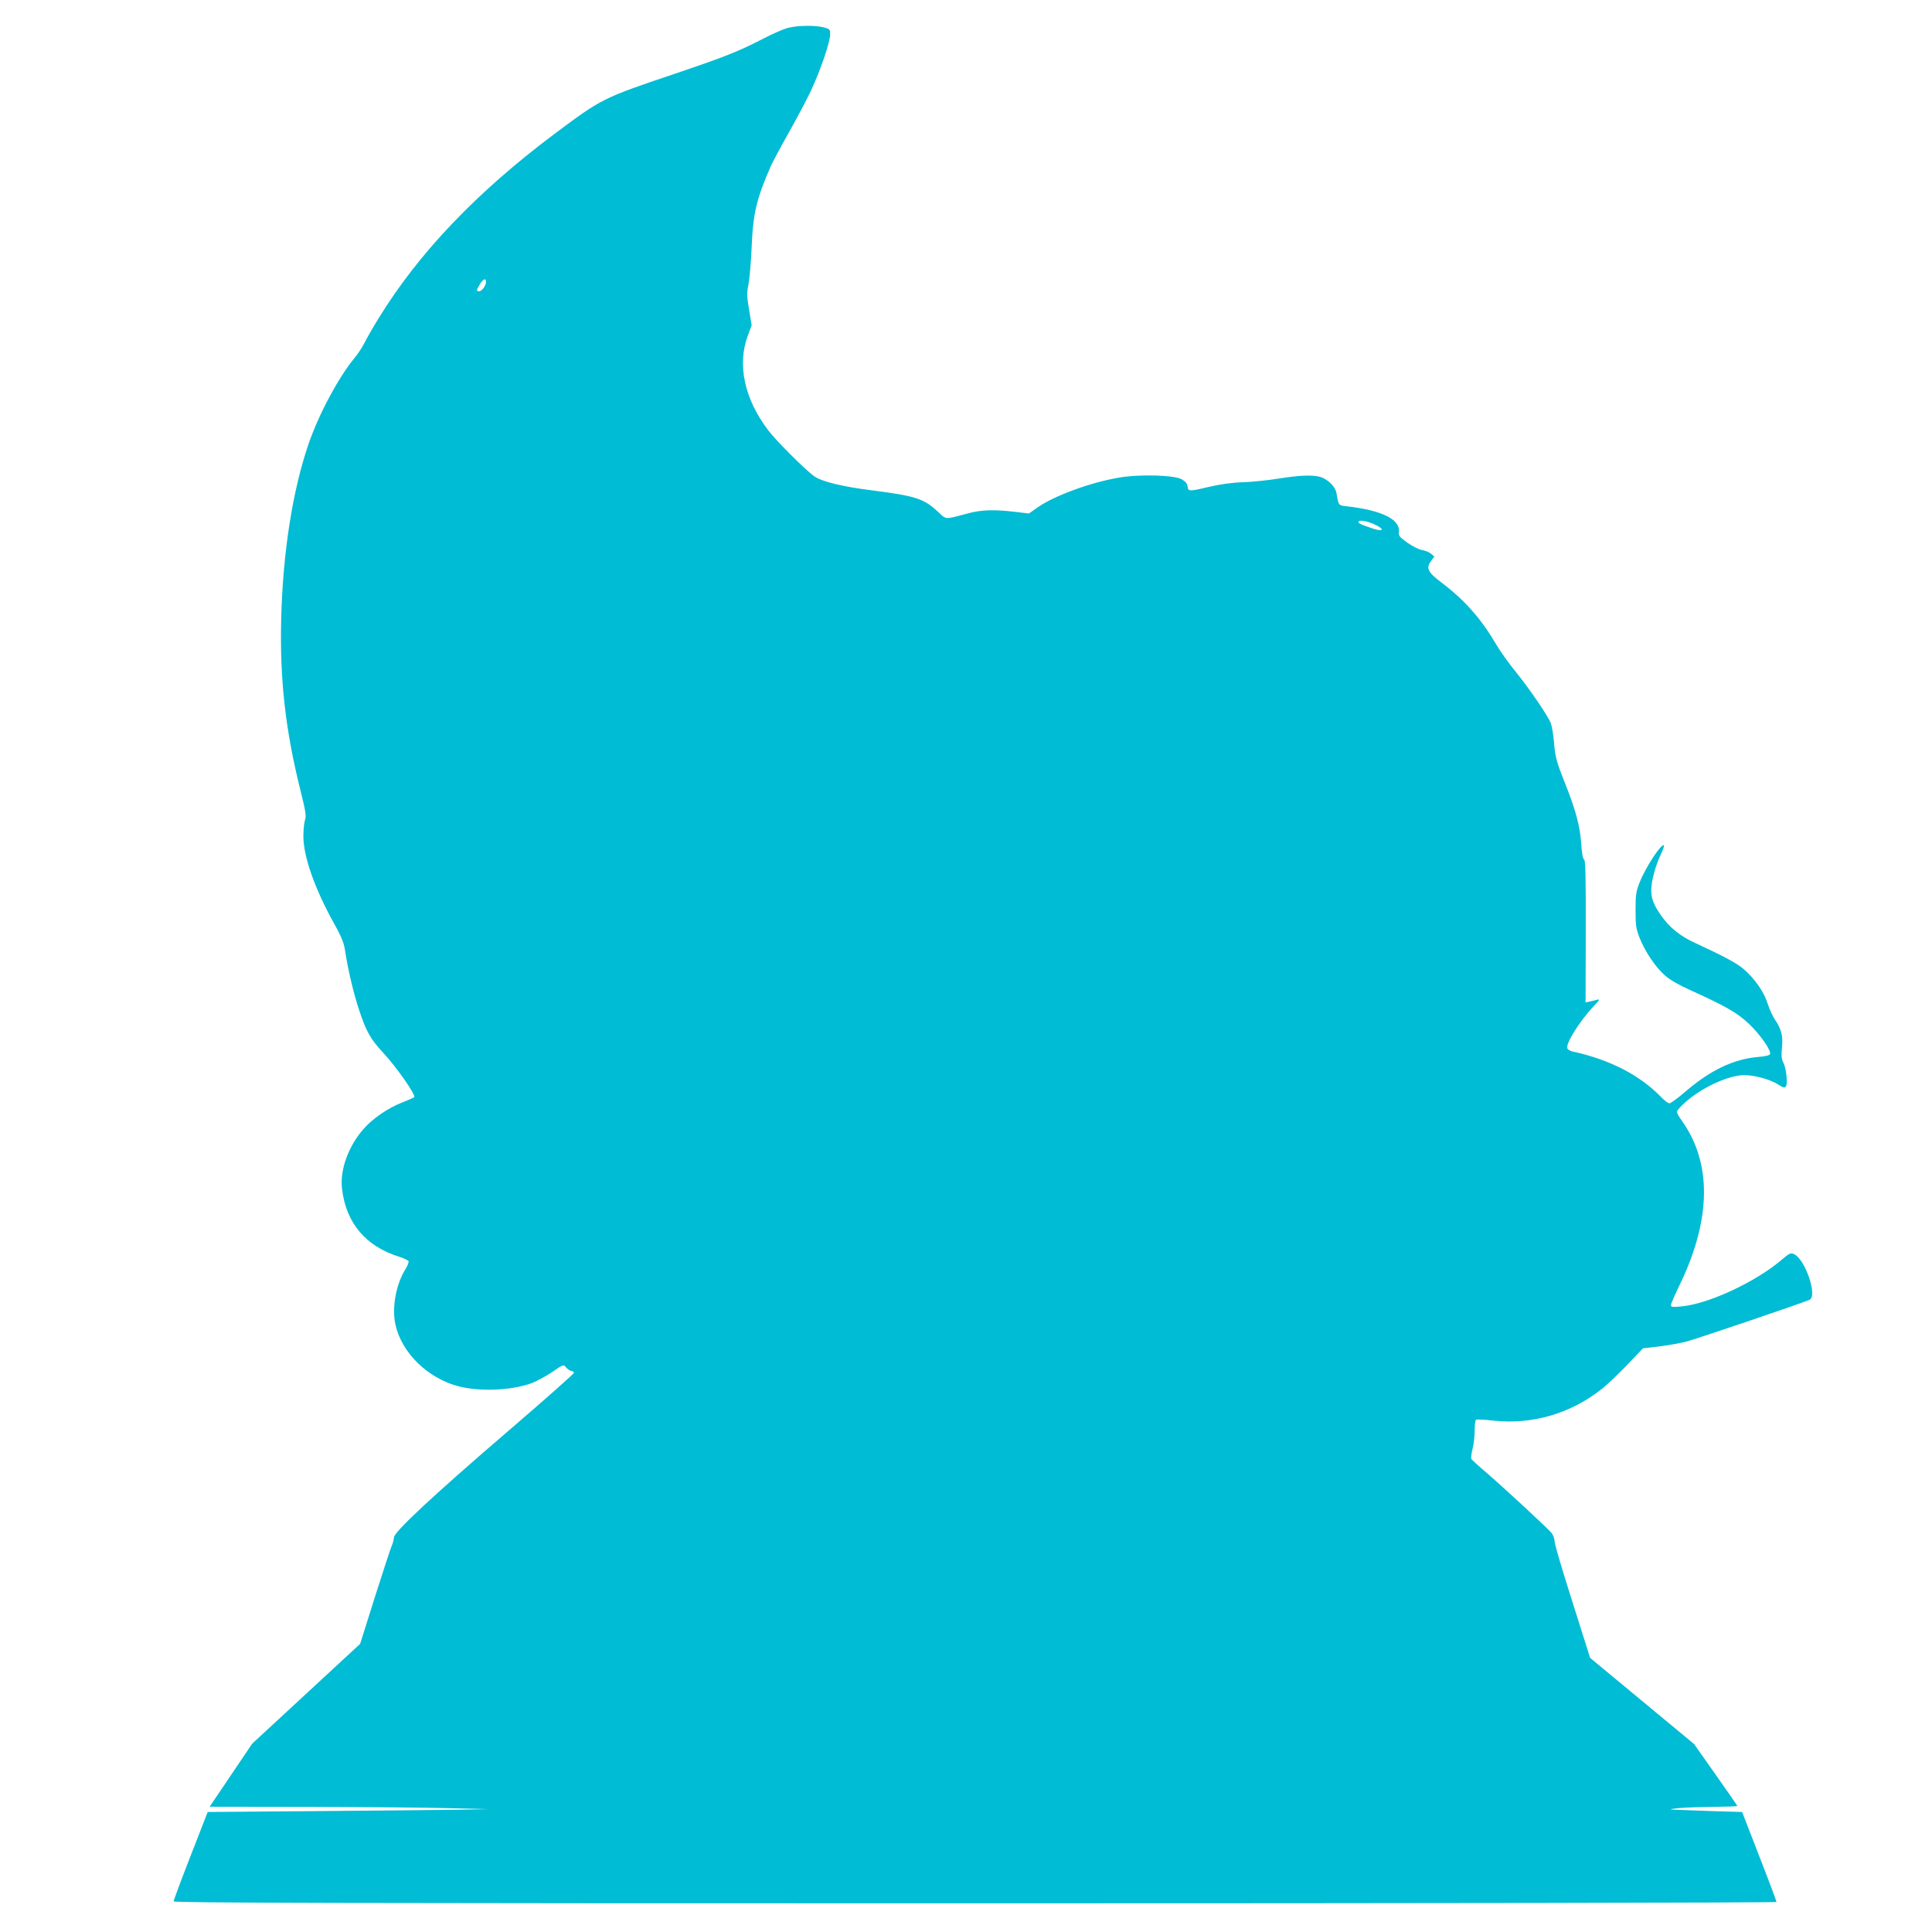 <?xml version="1.0" standalone="no"?>
<!DOCTYPE svg PUBLIC "-//W3C//DTD SVG 20010904//EN"
 "http://www.w3.org/TR/2001/REC-SVG-20010904/DTD/svg10.dtd">
<svg version="1.0" xmlns="http://www.w3.org/2000/svg"
 width="1280pt" height="1280pt" viewBox="0 0 1280 1280"
 preserveAspectRatio="xMidYMid meet">
<g transform="translate(0,1280) scale(0.1,-0.1)"
fill="#00bcd4" stroke="none">
<path d="M5223 12616 c-29 -7 -106 -40 -170 -74 -163 -84 -252 -119 -586 -232
-475 -160 -480 -163 -792 -396 -517 -387 -903 -792 -1168 -1225 -36 -58 -77
-130 -92 -160 -15 -30 -44 -74 -65 -99 -106 -128 -237 -372 -305 -569 -107
-311 -171 -723 -182 -1161 -10 -402 28 -738 128 -1138 34 -137 39 -168 30
-194 -6 -17 -11 -66 -11 -108 0 -134 74 -345 203 -578 55 -99 66 -129 76 -197
16 -106 55 -271 88 -370 48 -147 77 -199 161 -289 90 -97 220 -283 206 -295
-5 -4 -40 -20 -79 -35 -94 -37 -194 -105 -254 -173 -102 -114 -160 -273 -145
-398 25 -225 156 -382 378 -451 32 -10 60 -24 63 -30 2 -7 -6 -29 -20 -51 -63
-101 -91 -251 -68 -365 40 -189 213 -359 420 -413 138 -35 338 -28 471 17 35
11 100 46 144 75 78 54 80 54 95 35 9 -11 24 -22 34 -24 10 -1 19 -7 20 -13 1
-5 -195 -179 -435 -385 -493 -423 -758 -670 -758 -706 0 -13 -7 -38 -15 -56
-8 -18 -58 -172 -112 -341 l-97 -308 -357 -330 -358 -331 -141 -209 -141 -209
678 -1 c373 -1 788 -5 923 -9 l245 -6 -200 -4 c-110 -1 -528 -6 -930 -9 l-729
-6 -113 -290 c-62 -159 -113 -296 -113 -302 0 -10 1069 -13 5310 -13 2982 0
5310 4 5310 9 0 4 -51 141 -114 302 l-114 294 -198 6 c-110 4 -219 8 -244 9
-45 3 -45 3 15 10 33 4 135 8 228 9 92 1 167 3 167 6 0 2 -64 96 -143 207
l-143 203 -345 286 -344 285 -117 370 c-65 203 -118 383 -118 400 0 17 -9 42
-19 56 -24 30 -325 309 -441 408 -47 40 -88 78 -92 84 -3 6 0 36 8 66 8 30 14
85 14 122 0 37 4 69 9 72 5 3 57 1 116 -6 258 -28 512 47 719 211 36 29 112
101 168 160 l103 108 104 12 c57 7 137 21 178 31 70 18 791 263 823 279 52 28
-31 269 -104 302 -22 10 -30 7 -83 -38 -169 -145 -482 -291 -660 -308 -61 -6
-73 -5 -73 8 0 8 27 70 60 138 208 432 212 803 14 1082 -19 26 -34 53 -34 61
0 8 24 35 53 61 104 93 259 168 370 181 65 8 193 -24 251 -63 31 -20 40 -22
48 -11 13 19 3 119 -16 156 -13 24 -15 47 -10 100 8 79 -4 125 -48 189 -15 23
-37 71 -48 107 -23 74 -85 162 -156 224 -45 40 -136 88 -324 175 -97 44 -168
101 -223 179 -51 72 -67 114 -67 171 0 56 27 159 61 231 16 33 26 62 23 65
-16 16 -121 -144 -161 -245 -24 -61 -27 -83 -27 -184 0 -101 3 -123 27 -184
36 -91 106 -195 169 -250 32 -28 93 -63 167 -96 232 -105 311 -150 388 -223
75 -71 149 -177 140 -201 -3 -8 -33 -15 -82 -19 -159 -14 -311 -86 -475 -226
-52 -45 -101 -81 -110 -81 -8 0 -33 19 -55 42 -142 146 -340 248 -588 302 -15
4 -30 13 -33 20 -12 32 82 182 175 280 40 42 43 48 21 42 -14 -4 -36 -9 -50
-12 l-25 -5 1 471 c1 362 -2 473 -11 476 -8 3 -15 41 -19 105 -8 115 -36 221
-105 394 -60 151 -68 180 -76 285 -4 47 -14 101 -21 120 -22 53 -139 224 -231
338 -46 56 -107 142 -135 190 -96 164 -210 292 -360 404 -88 67 -102 95 -67
141 l22 30 -23 19 c-12 10 -39 21 -59 24 -20 3 -63 25 -96 48 -53 38 -60 46
-57 73 9 82 -114 142 -340 168 -62 7 -59 3 -73 86 -6 42 -54 91 -104 108 -50
16 -140 13 -281 -10 -69 -11 -175 -22 -235 -24 -71 -2 -149 -13 -218 -29 -138
-33 -145 -33 -149 1 -2 19 -14 33 -38 47 -48 29 -283 35 -415 12 -190 -32
-432 -121 -541 -198 l-57 -40 -93 11 c-137 16 -221 14 -310 -10 -162 -43 -141
-44 -206 16 -87 81 -148 100 -422 135 -209 26 -346 60 -395 97 -65 49 -252
236 -302 303 -157 207 -206 433 -135 625 l26 70 -17 102 c-15 89 -16 111 -4
170 7 37 17 149 21 248 9 223 33 320 127 535 11 25 64 124 118 220 54 96 121
222 148 280 61 129 127 322 127 371 0 35 -2 37 -44 48 -58 14 -167 13 -233 -3z
m-2003 -1684 c0 -24 -28 -62 -46 -62 -19 0 -18 9 6 48 22 35 40 42 40 14z
m5888 -1607 c65 -30 61 -50 -6 -29 -79 26 -102 36 -102 45 0 17 55 9 108 -16z"/>
</g>
</svg>
